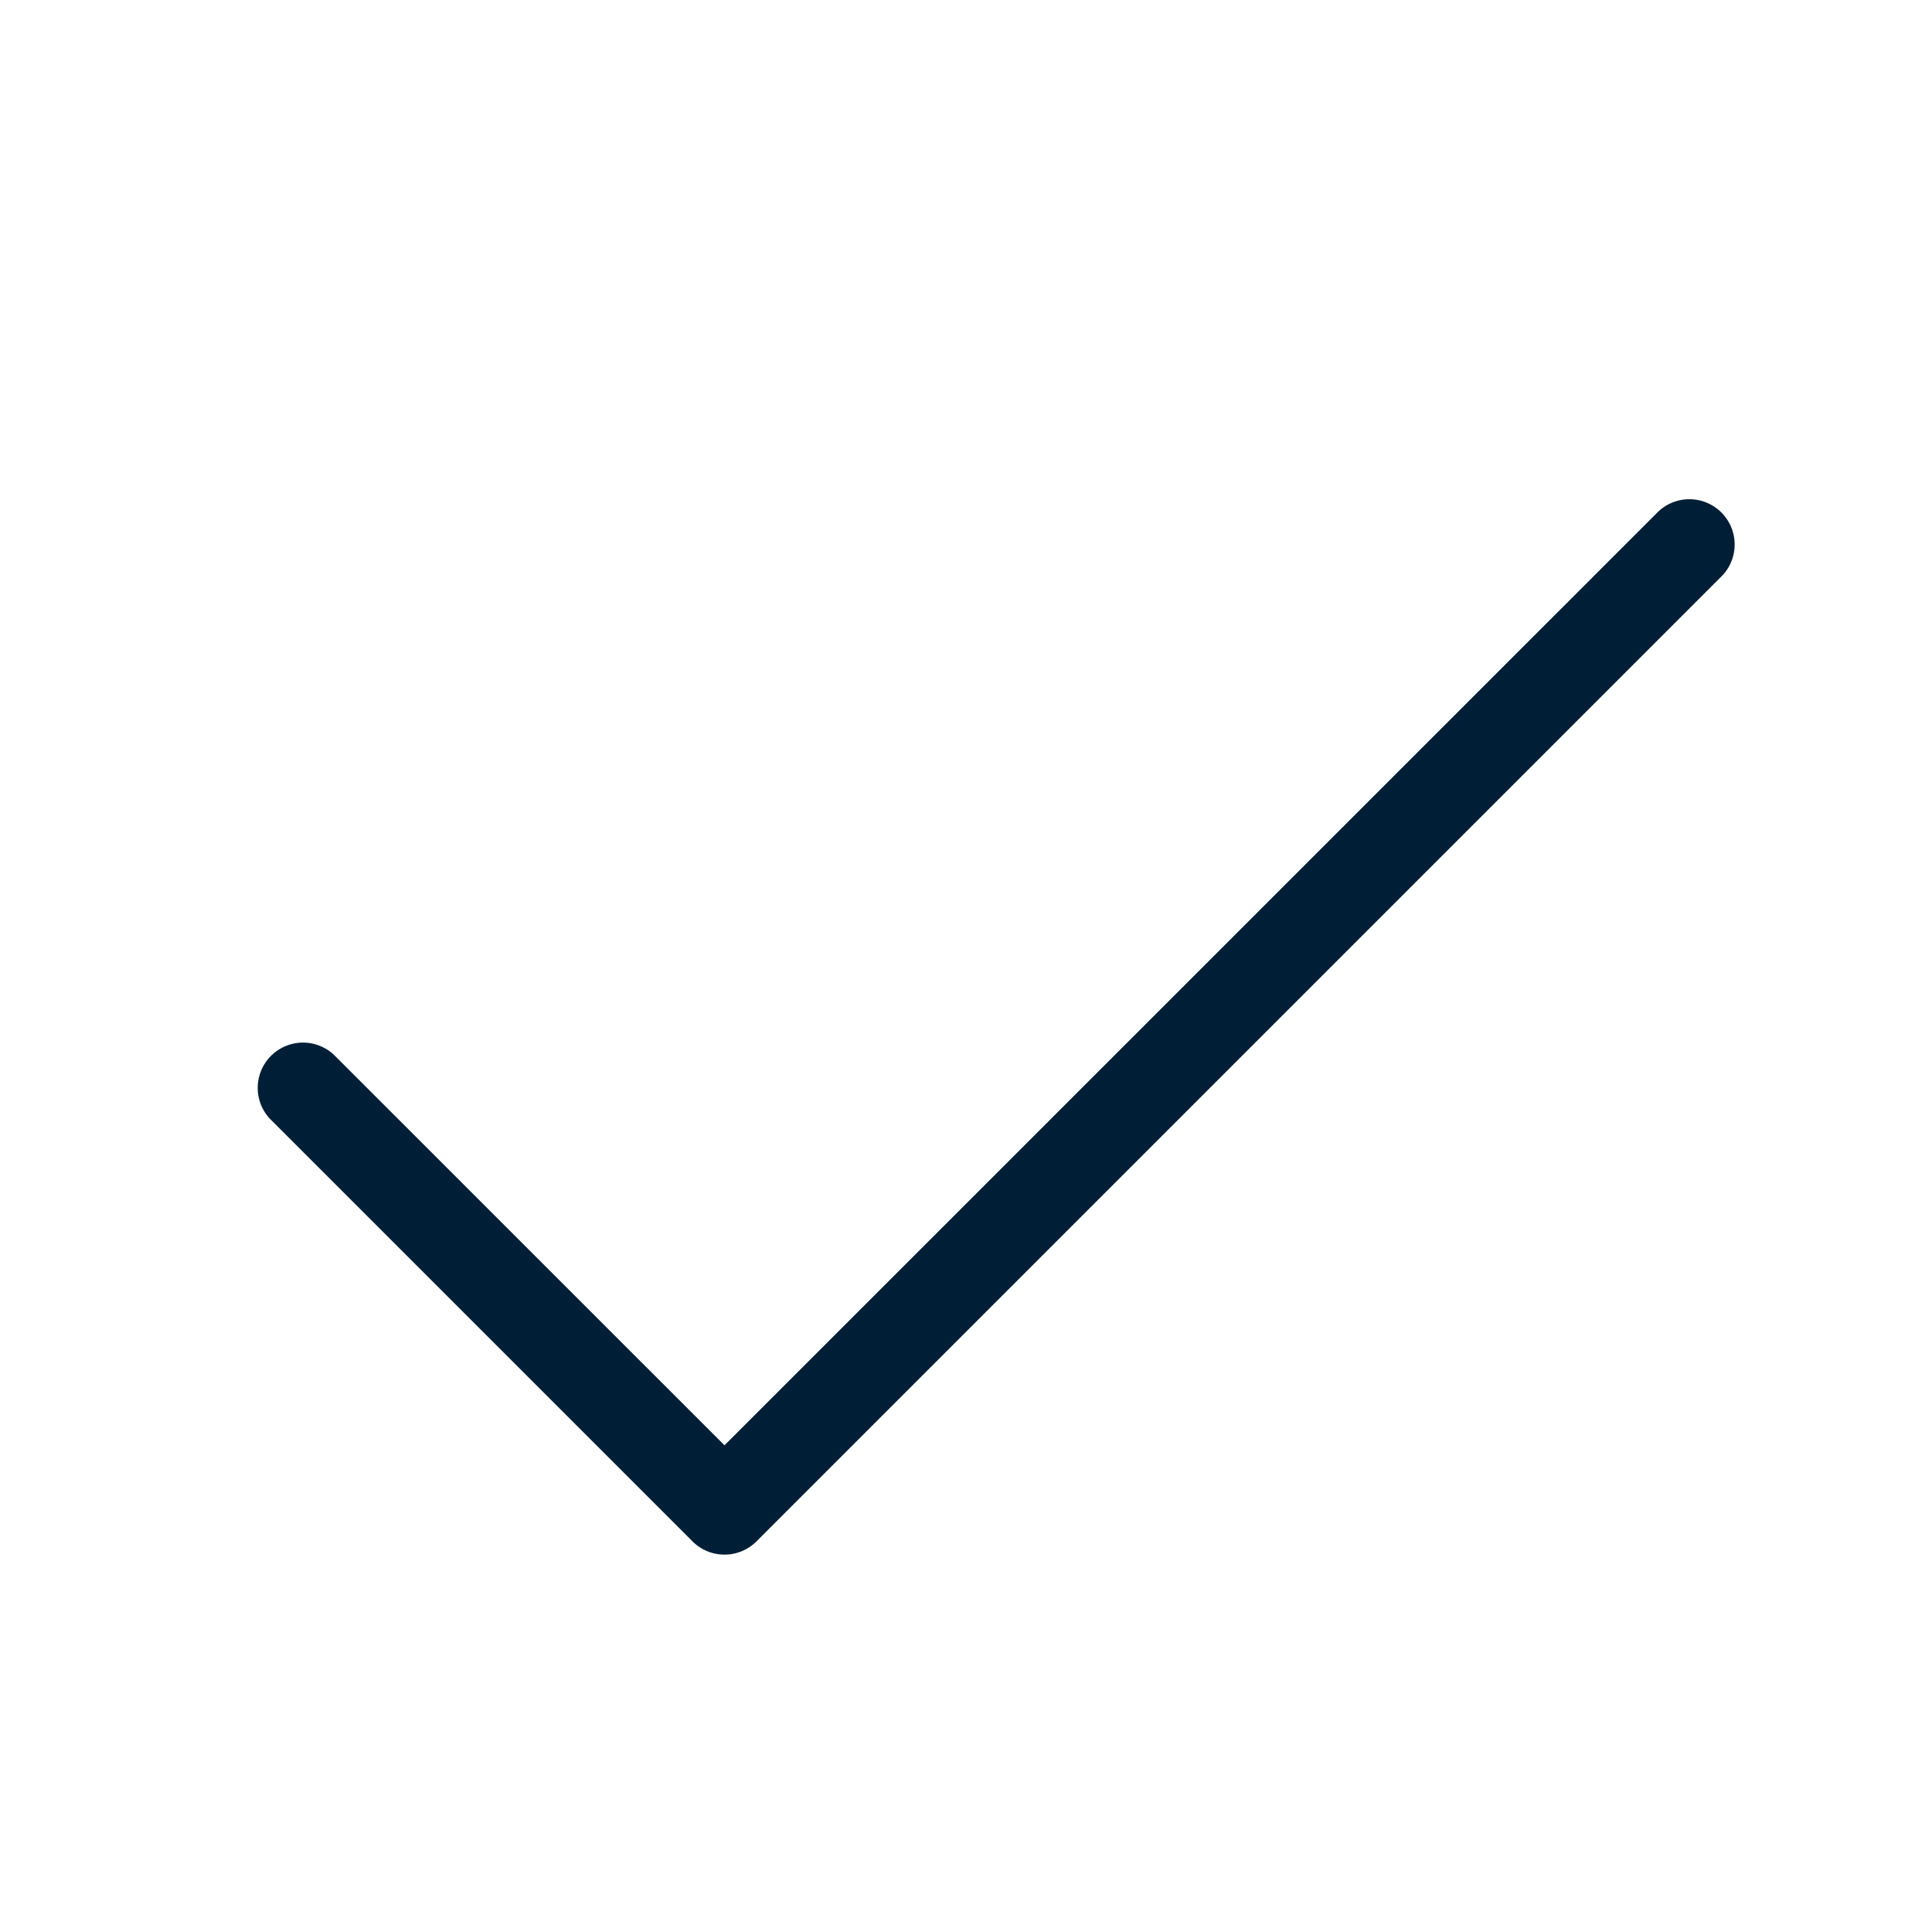 <svg height="35" width="35" style="user-select: none; width: 100%; height: 100%; display: inline-block; fill: rgb(37, 17, 12); color: rgb(37, 17, 12); flex-shrink: 0;" color="rgb(37, 17, 12)" viewBox="0 0 256 256" xmlns="http://www.w3.org/2000/svg" xmlns:xlink="http://www.w3.org/1999/xlink"><g fill="#001F36" color="rgb(37, 17, 12)"><path fill="#001F36" d="M228.24,76.24l-128,128a6,6,0,0,1-8.48,0l-56-56a6,6,0,0,1,8.48-8.48L96,191.51,219.76,67.76a6,6,0,0,1,8.48,8.48Z"></path></g></svg>